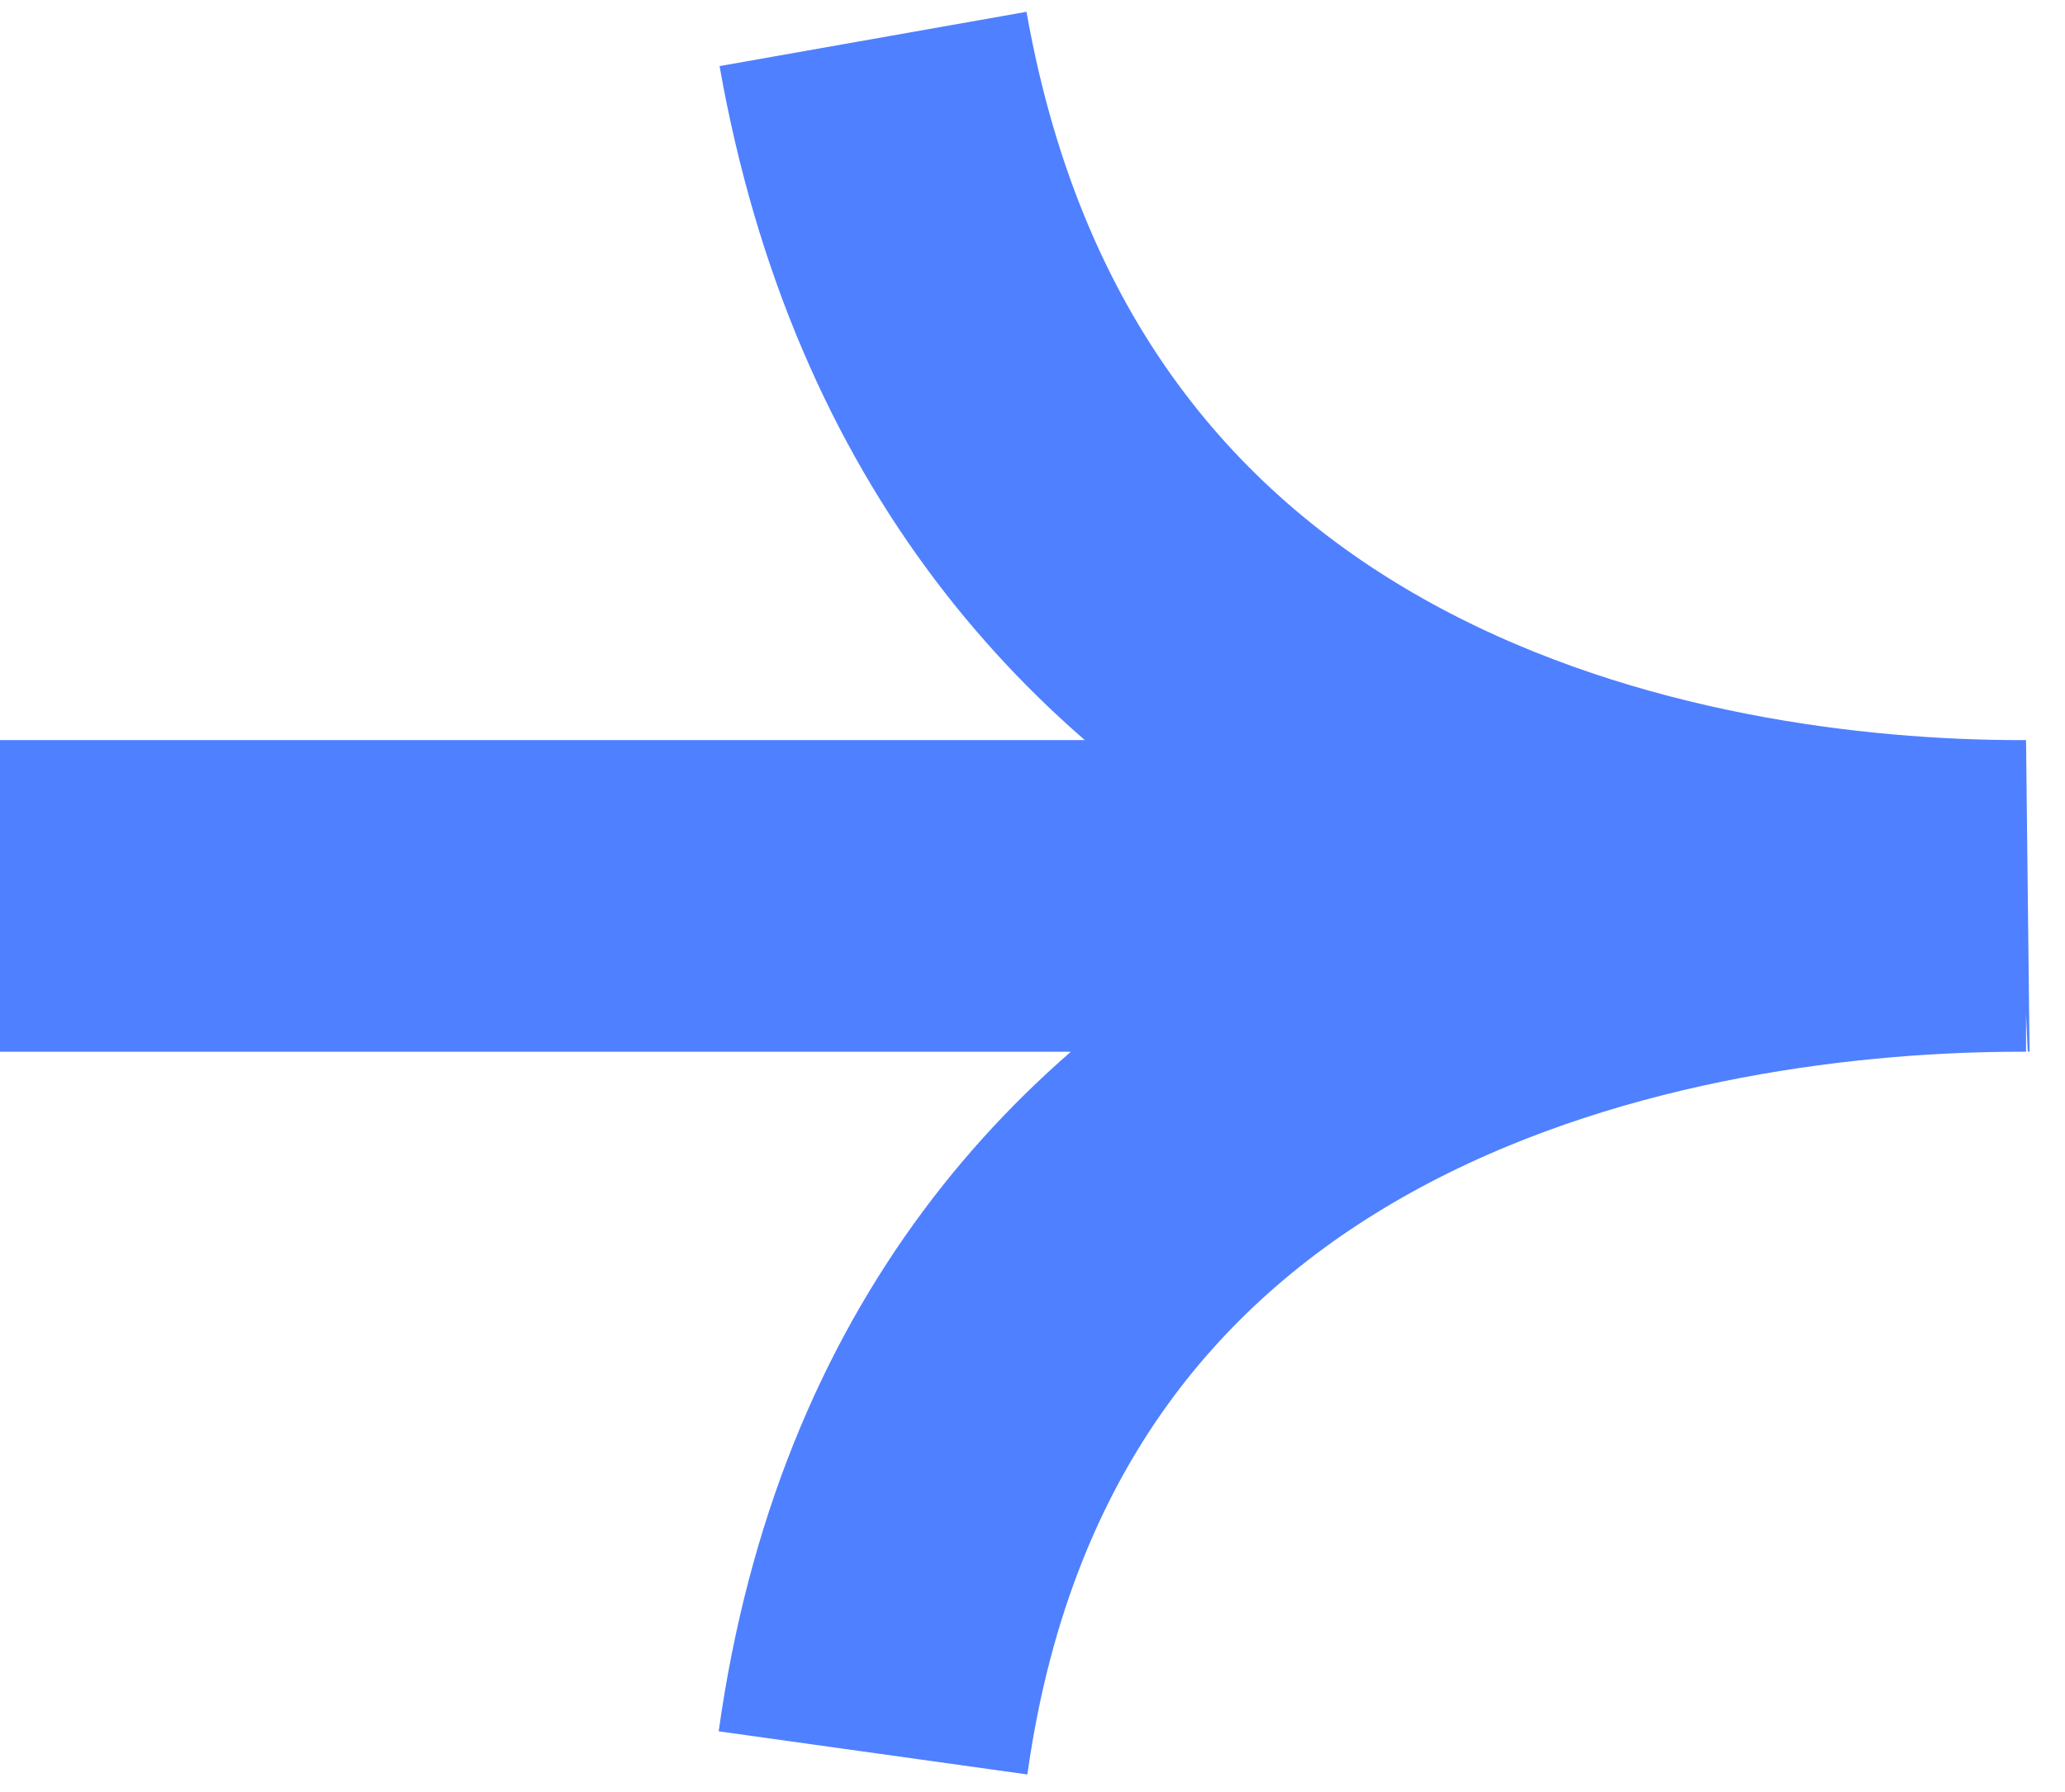 <svg width="53" height="46" viewBox="0 0 53 46" fill="none" xmlns="http://www.w3.org/2000/svg">
<path d="M0 23L51.867 23M51.867 23L52 23C51.956 23.001 51.912 22.998 51.867 23ZM51.867 23C43.091 23 25.087 25.821 22.407 45M51.867 23C43.088 23 25.782 20.078 22.407 1" stroke="#4F80FF" stroke-width="8"/>
</svg>

